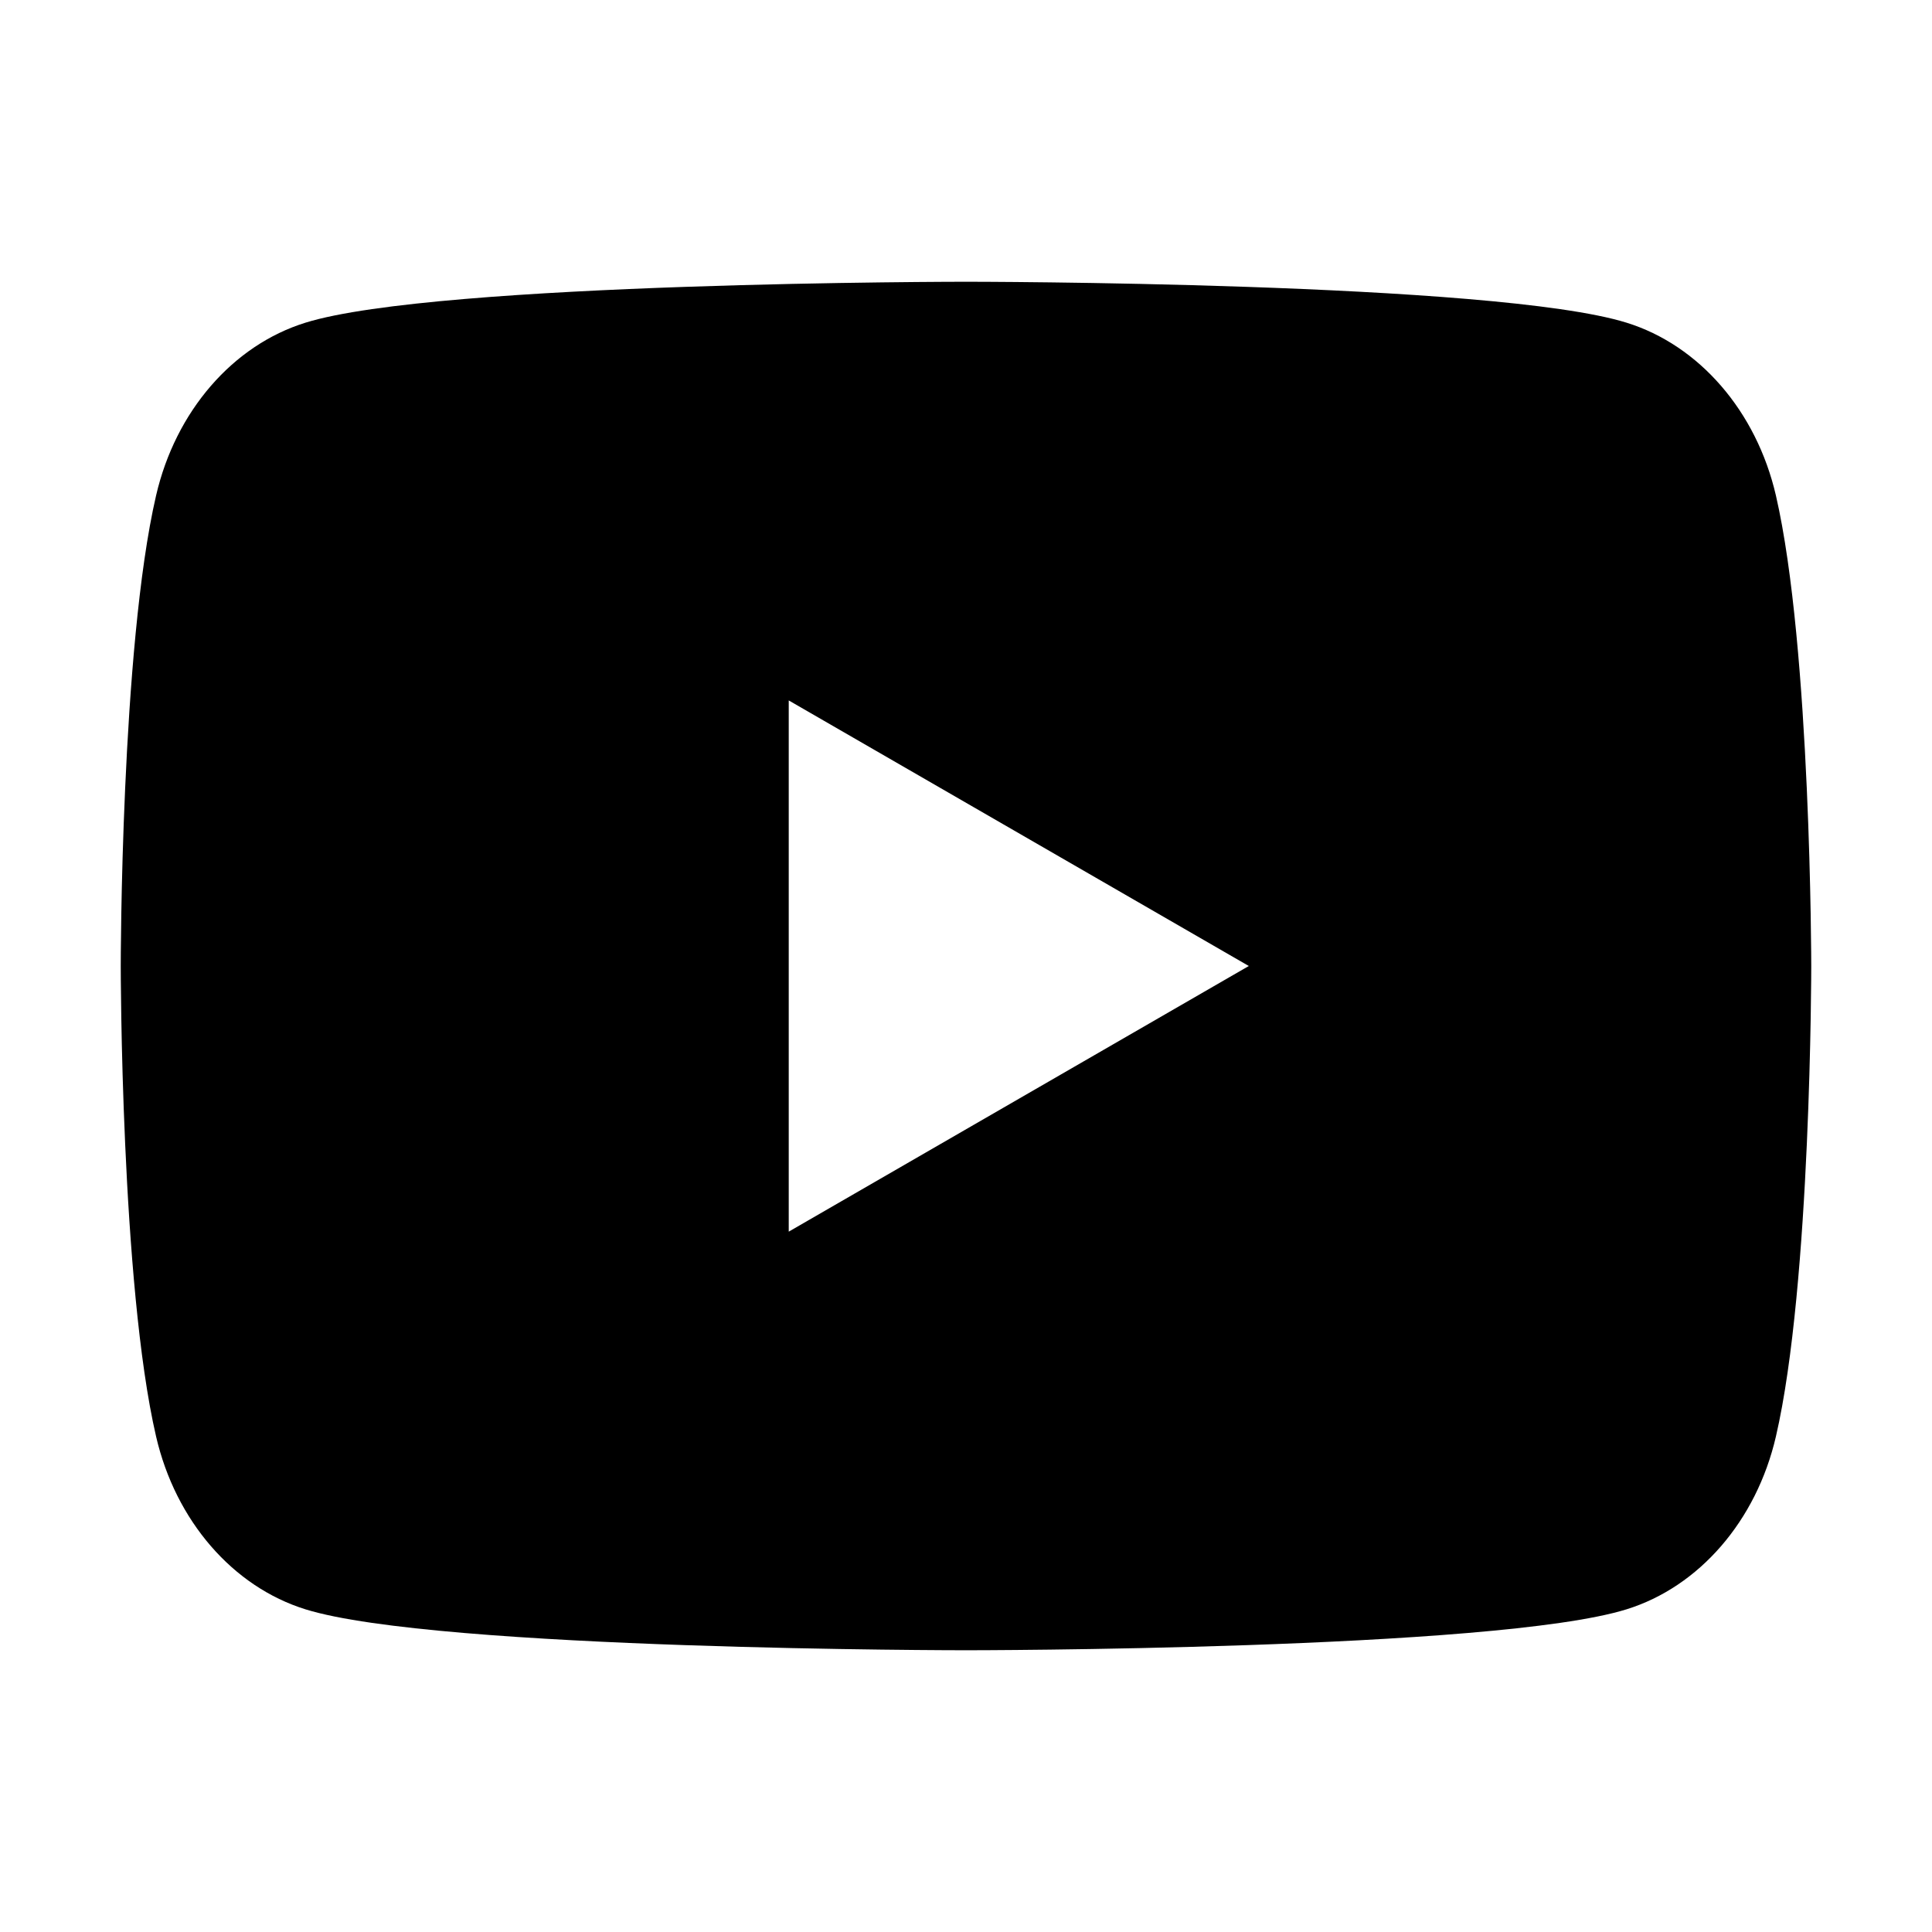 <svg width="24" height="24" viewBox="0 0 24 24" fill="none" xmlns="http://www.w3.org/2000/svg">
<path fill-rule="evenodd" clip-rule="evenodd" d="M20.204 4.008C21.108 4.288 21.819 5.109 22.061 6.155C22.498 8.048 22.5 12 22.5 12C22.5 12 22.5 15.952 22.061 17.845C21.819 18.891 21.108 19.712 20.204 19.992C18.567 20.5 12 20.5 12 20.5C12 20.5 5.433 20.5 3.796 19.992C2.892 19.712 2.181 18.891 1.939 17.845C1.5 15.952 1.5 12 1.5 12C1.5 12 1.5 8.048 1.939 6.155C2.181 5.109 2.892 4.288 3.796 4.008C5.433 3.5 12 3.5 12 3.5C12 3.5 18.567 3.5 20.204 4.008ZM15.513 12L9.798 15.3V8.701L15.513 12Z" fill="black"/>
</svg>
